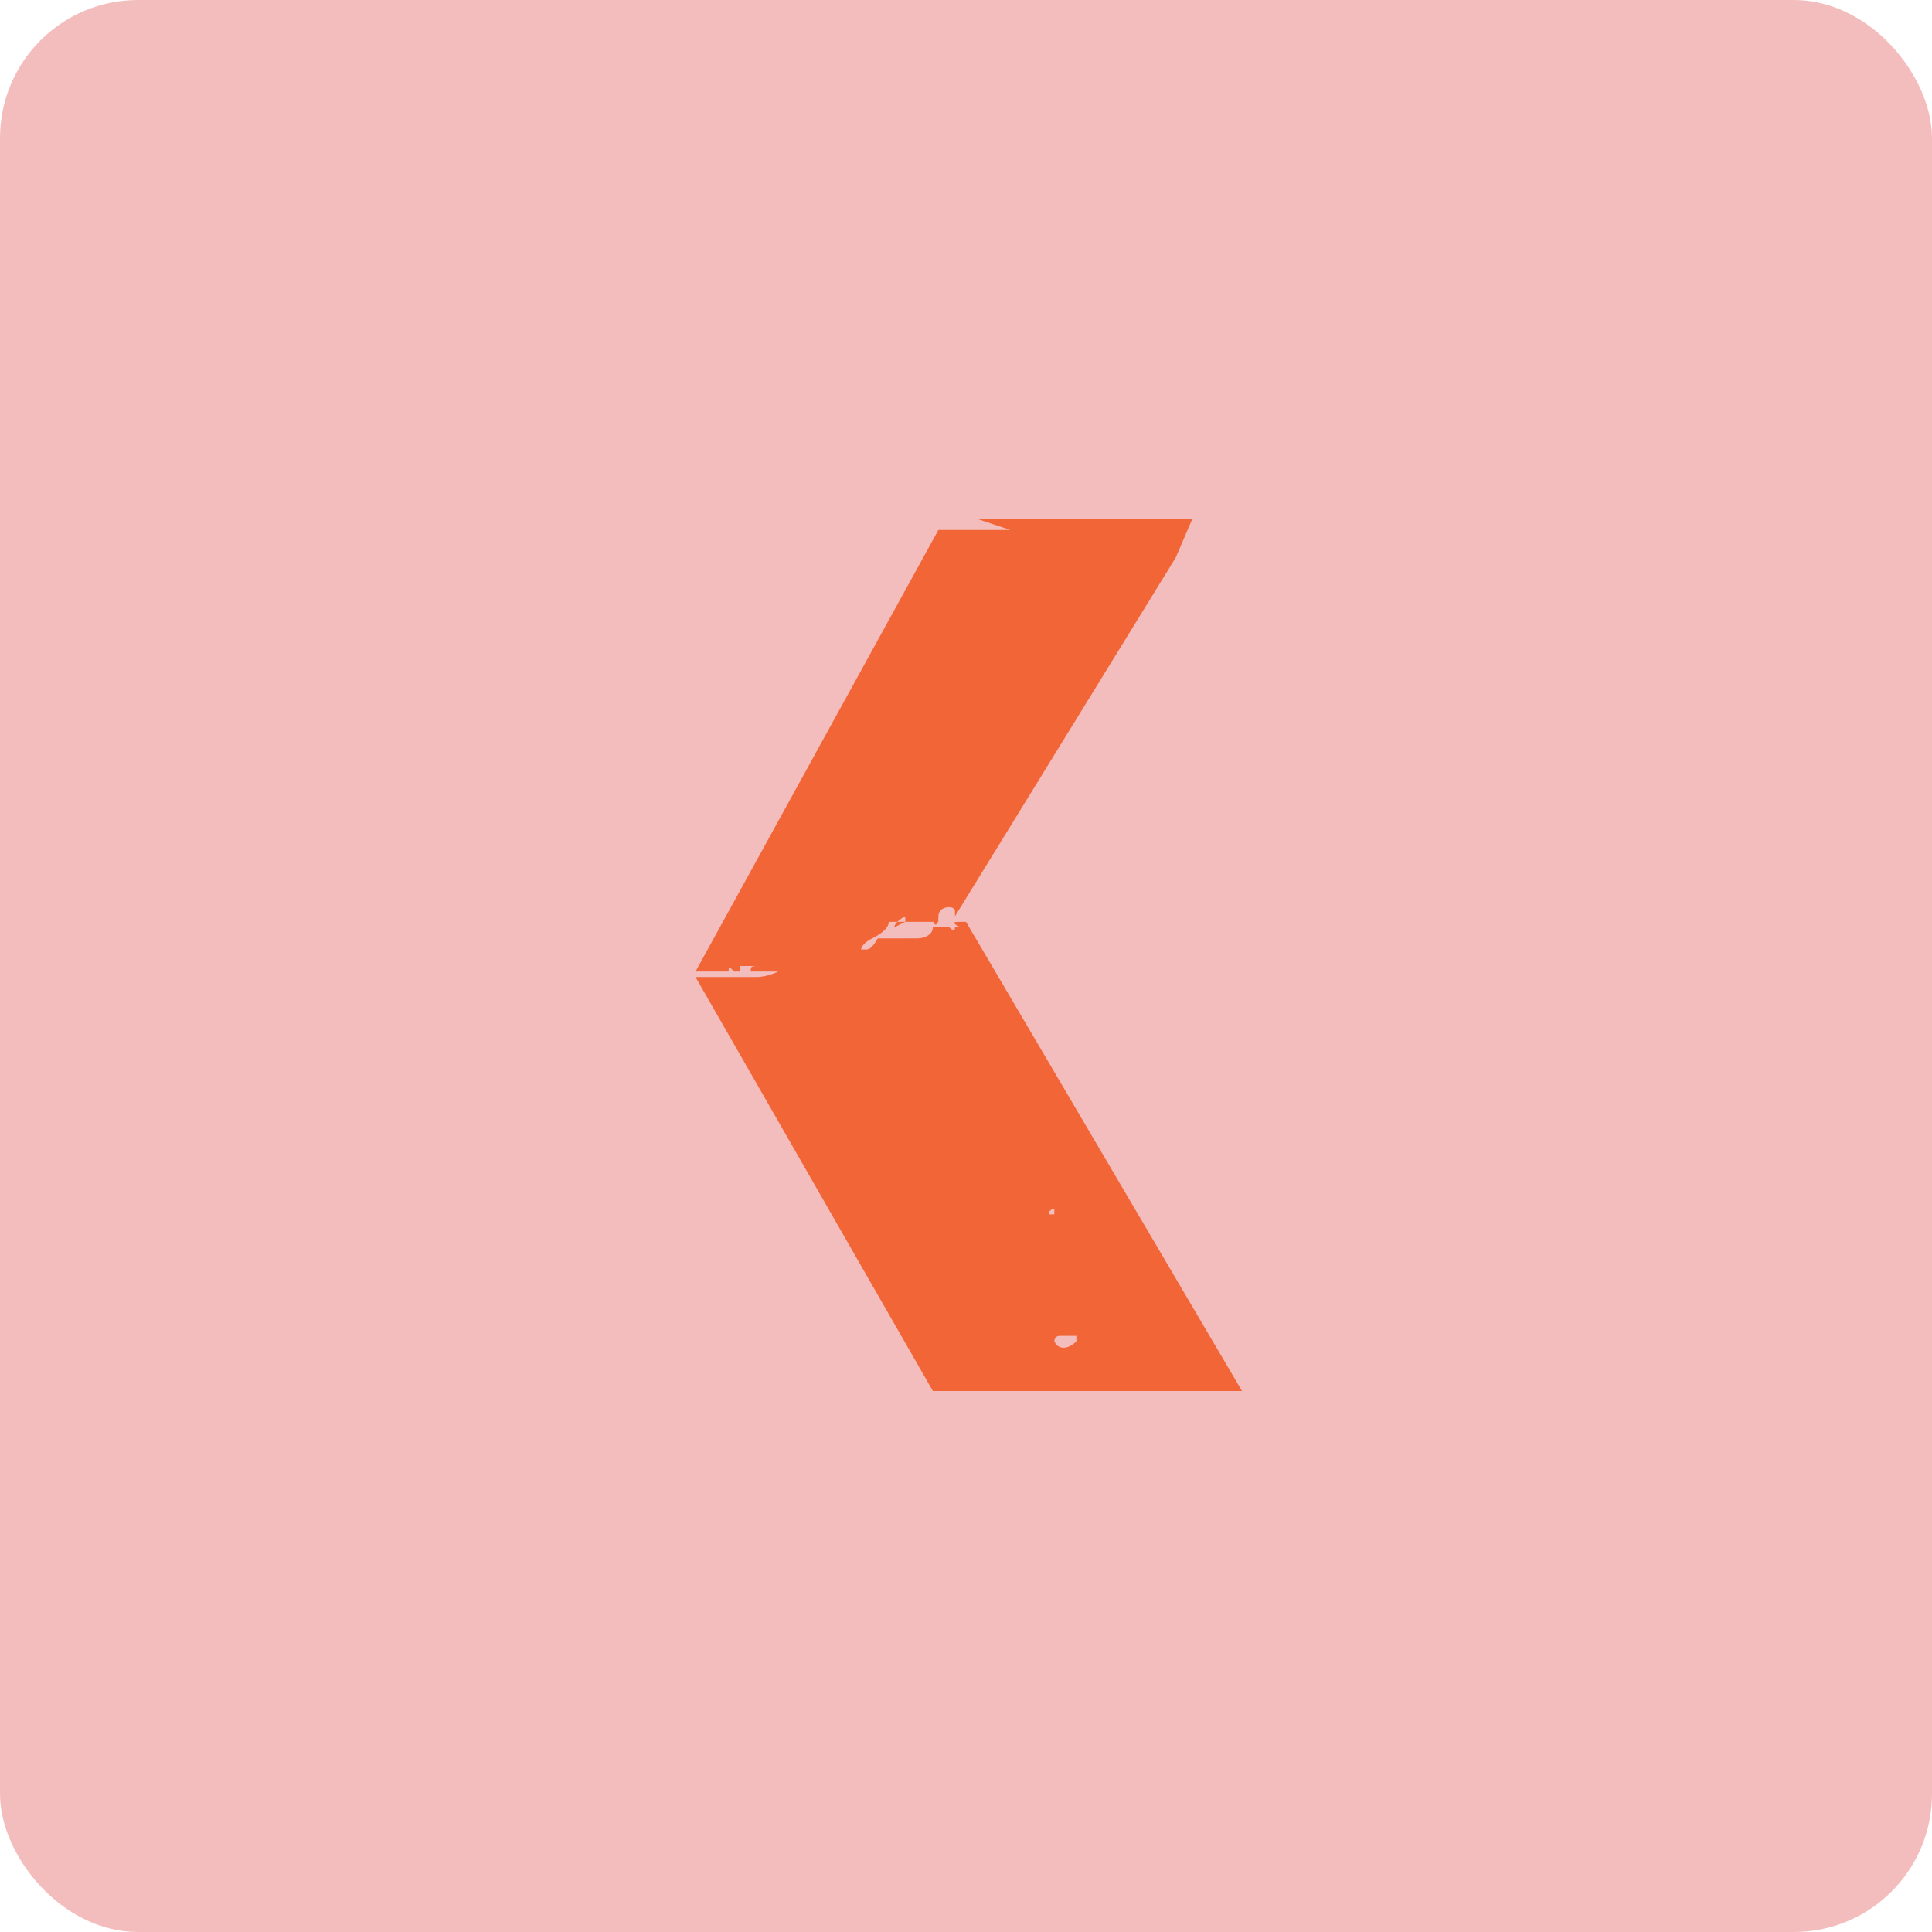 <?xml version="1.0" encoding="UTF-8"?>
<svg xmlns="http://www.w3.org/2000/svg" id="Layer_1" version="1.1" viewBox="0 0 35 35">
  <defs>
    <style>
      .st0 {
        fill: #f4bdbd;
      }

      .st1 {
        fill: #f26536;
      }
    </style>
  </defs>
  <rect class="st0" y="0" width="35" height="35" rx="2.5" ry="2.5"></rect>
  <g>
    <path class="st1" d="M17.1,16.8c-.2,0-.3,0-.3,0s.4,0,.4,0c0,0,0,0-.1,0h0Z"></path>
    <path class="st1" d="M17.4,16.8h0Z"></path>
    <path class="st1" d="M18.3,9.6h-1.3l-4.4,8h0c0,0,0,0,0,0,0,0,.2,0,.4,0,0,0,.1,0,.2,0,0,0,0,0,0,0h0c0-.1,0-.1.1,0h0s.1,0,.1,0c0,0,0,0,0,0h0c0,.2,0,.2,0,.2,0,0,.1,0,0,0h0c0,0,0-.2,0-.3,0-.1,0-.2,0,0,0,0,.1,0,.2,0h.4s0,0-.2,0-.2,0-.2.1h.3c0,0,.1,0,.1,0,0,0,.3,0,.3,0s-.1,0-.2,0,0,0,0,0-.2.1-.4.1-.1,0-.1,0c0,0,0,0,0,0,0,0,0,0-.1,0h-.6s-.1,0-.2,0c0,0,0,0-.1,0h0l4.3,7.5h0c0,0,5.6,0,5.6,0l-5-8.5h0c0,0,0,0-.1,0s0,0,0,0,0,0,0,0c-.1,0-.2,0,0,.1h0c0,0-.1,0-.1,0h0q0,.1-.1,0c0,0-.1,0-.1,0h-.2s0,0,0,0,0,0,0,0c0,0,0,0,0,0,0,0,0,0,0,0h0c0,.1-.1.2-.3.2,0,0,0,0,0,0h0s-.1,0-.1,0,0,0,0,0c0,0,0,0-.1,0h-.2c-.2,0-.2,0-.2,0s0,0,0,0q0,0-.2,0h-.1s0,0,0,0c0,0,0,0,0,0,0,0,0,0,.1,0s.1,0,.2,0c0,0,0,0,.1,0s0,0,0,0h-.2c0,0-.1.2-.2.2s0,0-.1,0c0,0,0,0,0,0,0,0,0-.1.2-.2s.3-.2.3-.3c0,0,.2,0,.2,0h.5s0,0,0,0,0,0,0,0,0,0,.1,0c0,0,.1,0,.1,0,0,0,0-.1-.1-.1s0,0,0,0h0q0,0,0,0h0s0,0,0,0h0c0,.2.1.2.1,0s.3-.2.3-.1h0s0,0,0,0c0,0,0,0,0,0s0,0,0,0h0s0,0,0,0,0,0,0,.1,0,0,0,0h0c0,0,0,0,0,0h0l4-6.5h0c0,0,.3-.7.3-.7h-3.9l.6.2h0ZM12.6,17.5h0c0,0,0,0,0,0h0ZM13.4,17.4h0c0,0,0,0,0,0h0ZM14.6,17.1h0s0,0,0,0,0,0,0,0h0ZM14.7,17.4h0ZM14.7,17.9h0s0,0,0,0ZM21.1,24.6h0ZM20.3,25.5h0c0,0,0,0,0,0h0ZM19.5,24.3h0c-.1.1-.3.2-.4,0,0,0,0-.1.1-.1h.1s.1,0,.2,0h0ZM19.1,22h0c0,0-.1,0-.1,0h0c0-.1.1-.1.1-.1h0ZM18.9,21.5h0s0,0,.1,0h0c0,0,0,0-.1,0h0ZM18.5,20.8h0s0,0,0,0,0,0,0,0h0c0,0,0,0,0,0ZM18.3,24.3h0s0,0,0,0h0ZM18,18.1h0ZM17.7,24.2h0ZM17.3,23.8h0c0,0,0,0,0,0ZM17.3,18.3h0s0,0-.1,0c0,0,0,0,0,0h0ZM17.3,24.2h0s0,0,0,0ZM17.1,24h0s0,0,0,0ZM16.8,24.2h0ZM16.6,21.9h0ZM16.5,19.4h0ZM16.4,21.2h0c0,0,0,0,0,0h0ZM16.4,21.5h0c0,0,0,0,0,0ZM16.1,23.7h0s0,0,0,0h0s0,0,0,0ZM14.9,17.8h0s0,0,0,0h0s0,0,0,0ZM16.2,13.7c0,0,0,0,0,0h0c0,0,0,0,0,0h0ZM16.1,13.1h0c0-.1,0,0,0,0h0c0,0,0,0,0,0h0ZM16.2,16.8h0c0,.1,0,0,0,0s0-.1.2-.2h0s0,.1,0,.1ZM16.2,15.9h0ZM16.3,16.5h0s0,0,0,0h0s0,0,0,0ZM16.4,14.8s0,0,0,0h0s0,0,0,0h0ZM16.5,16.3h0s0,0,0,0ZM16.6,16c0,0,0,0,0,0h0s0,0,0,0h0ZM16.6,15.7h0s0,0,0,0h0s0,0,0,0ZM16.6,15.1h0v-.2s0,0,0,0c0,0,0,0,0,0,0,0,0,0,0,0h.2s-.2,0-.2,0h0ZM16.9,10.2h0ZM17.1,9.8h0ZM17,10.9h0ZM17.1,16.3h0ZM17.1,16h0ZM19.9,12.5h0ZM19.5,12.1h0Z"></path>
    <path class="st1" d="M16.3,17.1h.1s0-.1,0-.1-.2.1-.2.1h0Z"></path>
    <path class="st1" d="M15.9,17.2h-.1.3s0,0-.1,0h0Z"></path>
    <path class="st1" d="M13.5,17.8h0s-.2-.1-.2,0c0,0,.1.1.2.1h0Z"></path>
  </g>
</svg>

